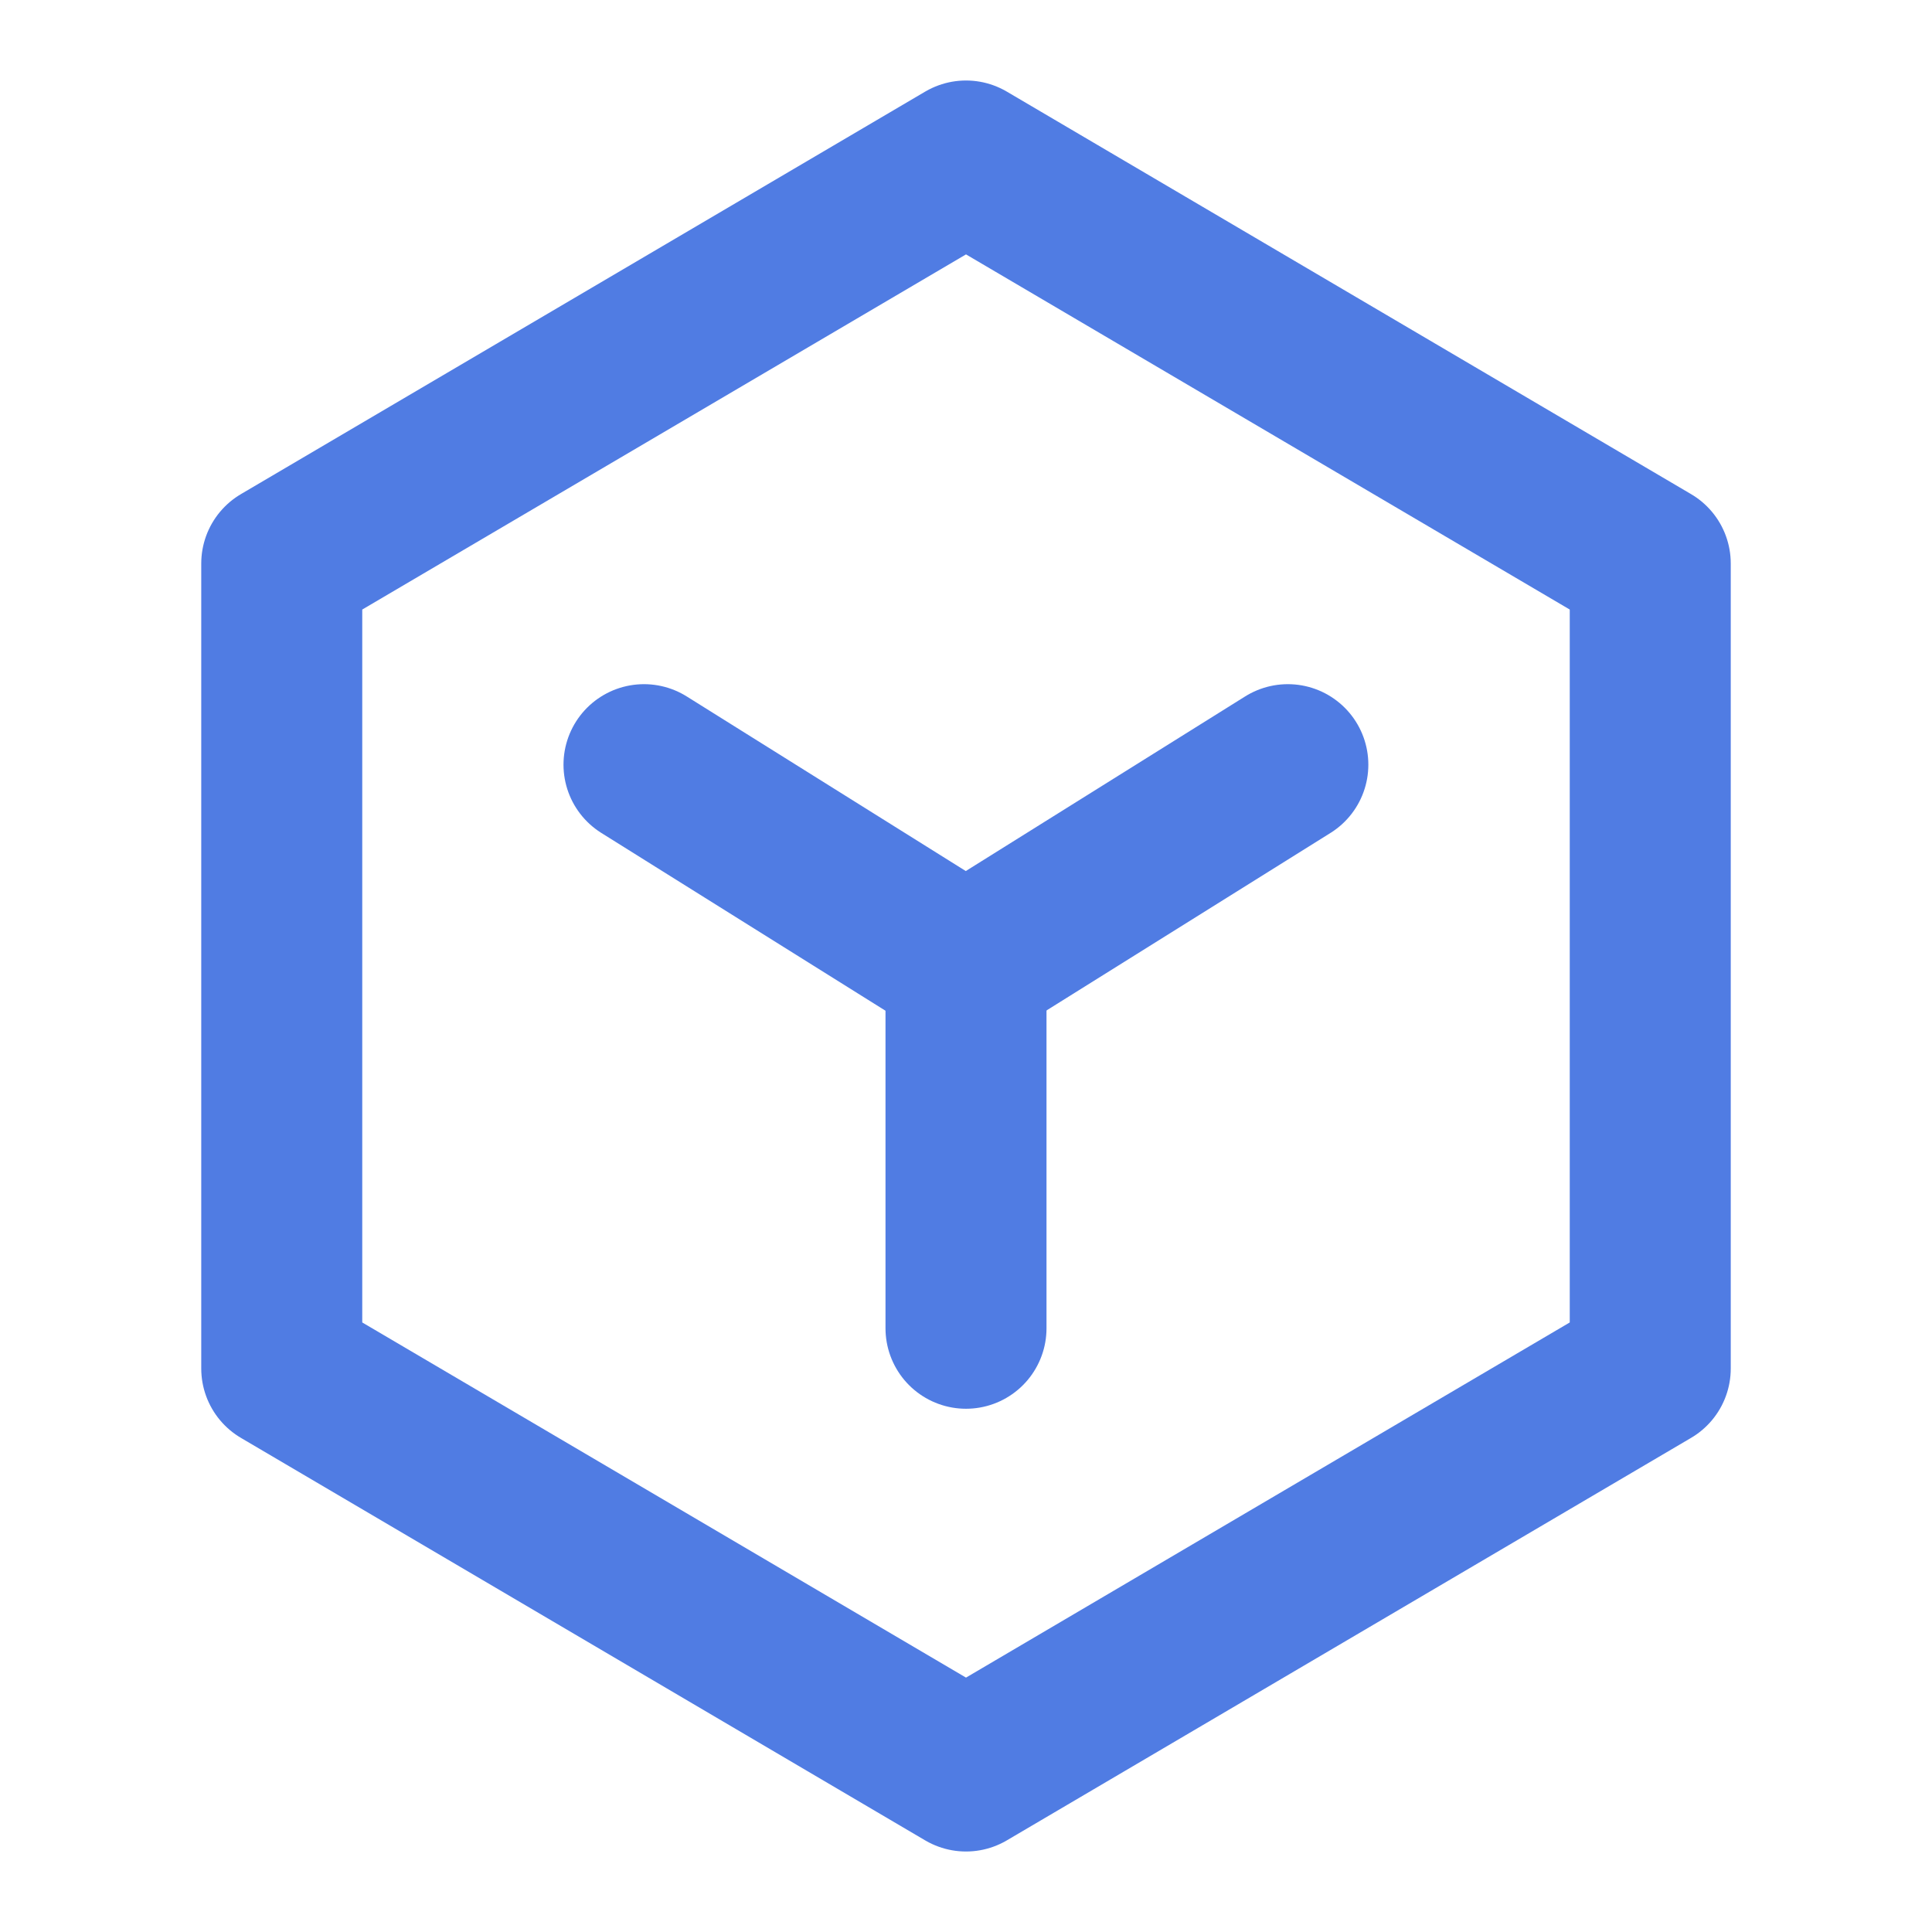 <svg width="24" height="24" viewBox="0 0 24 24" fill="none" xmlns="http://www.w3.org/2000/svg">
<g clip-path="url(#clip0_1599_18077)">
<path d="M20.5 7L12 2L3.5 7V17L12 22L20.5 17V7Z" stroke="#507CE3" stroke-width="2" stroke-linejoin="round"/>
<path d="M8 9.499L11.997 12L15.998 9.499" stroke="#507CE3" stroke-width="2" stroke-linecap="round" stroke-linejoin="round"/>
<path d="M12 12V16.5" stroke="#507CE3" stroke-width="2" stroke-linecap="round" stroke-linejoin="round"/>
</g>
<defs>
<clipPath id="clip0_1599_18077">
<rect width="24" height="24" fill="white"/>
</clipPath>
</defs>
</svg>
